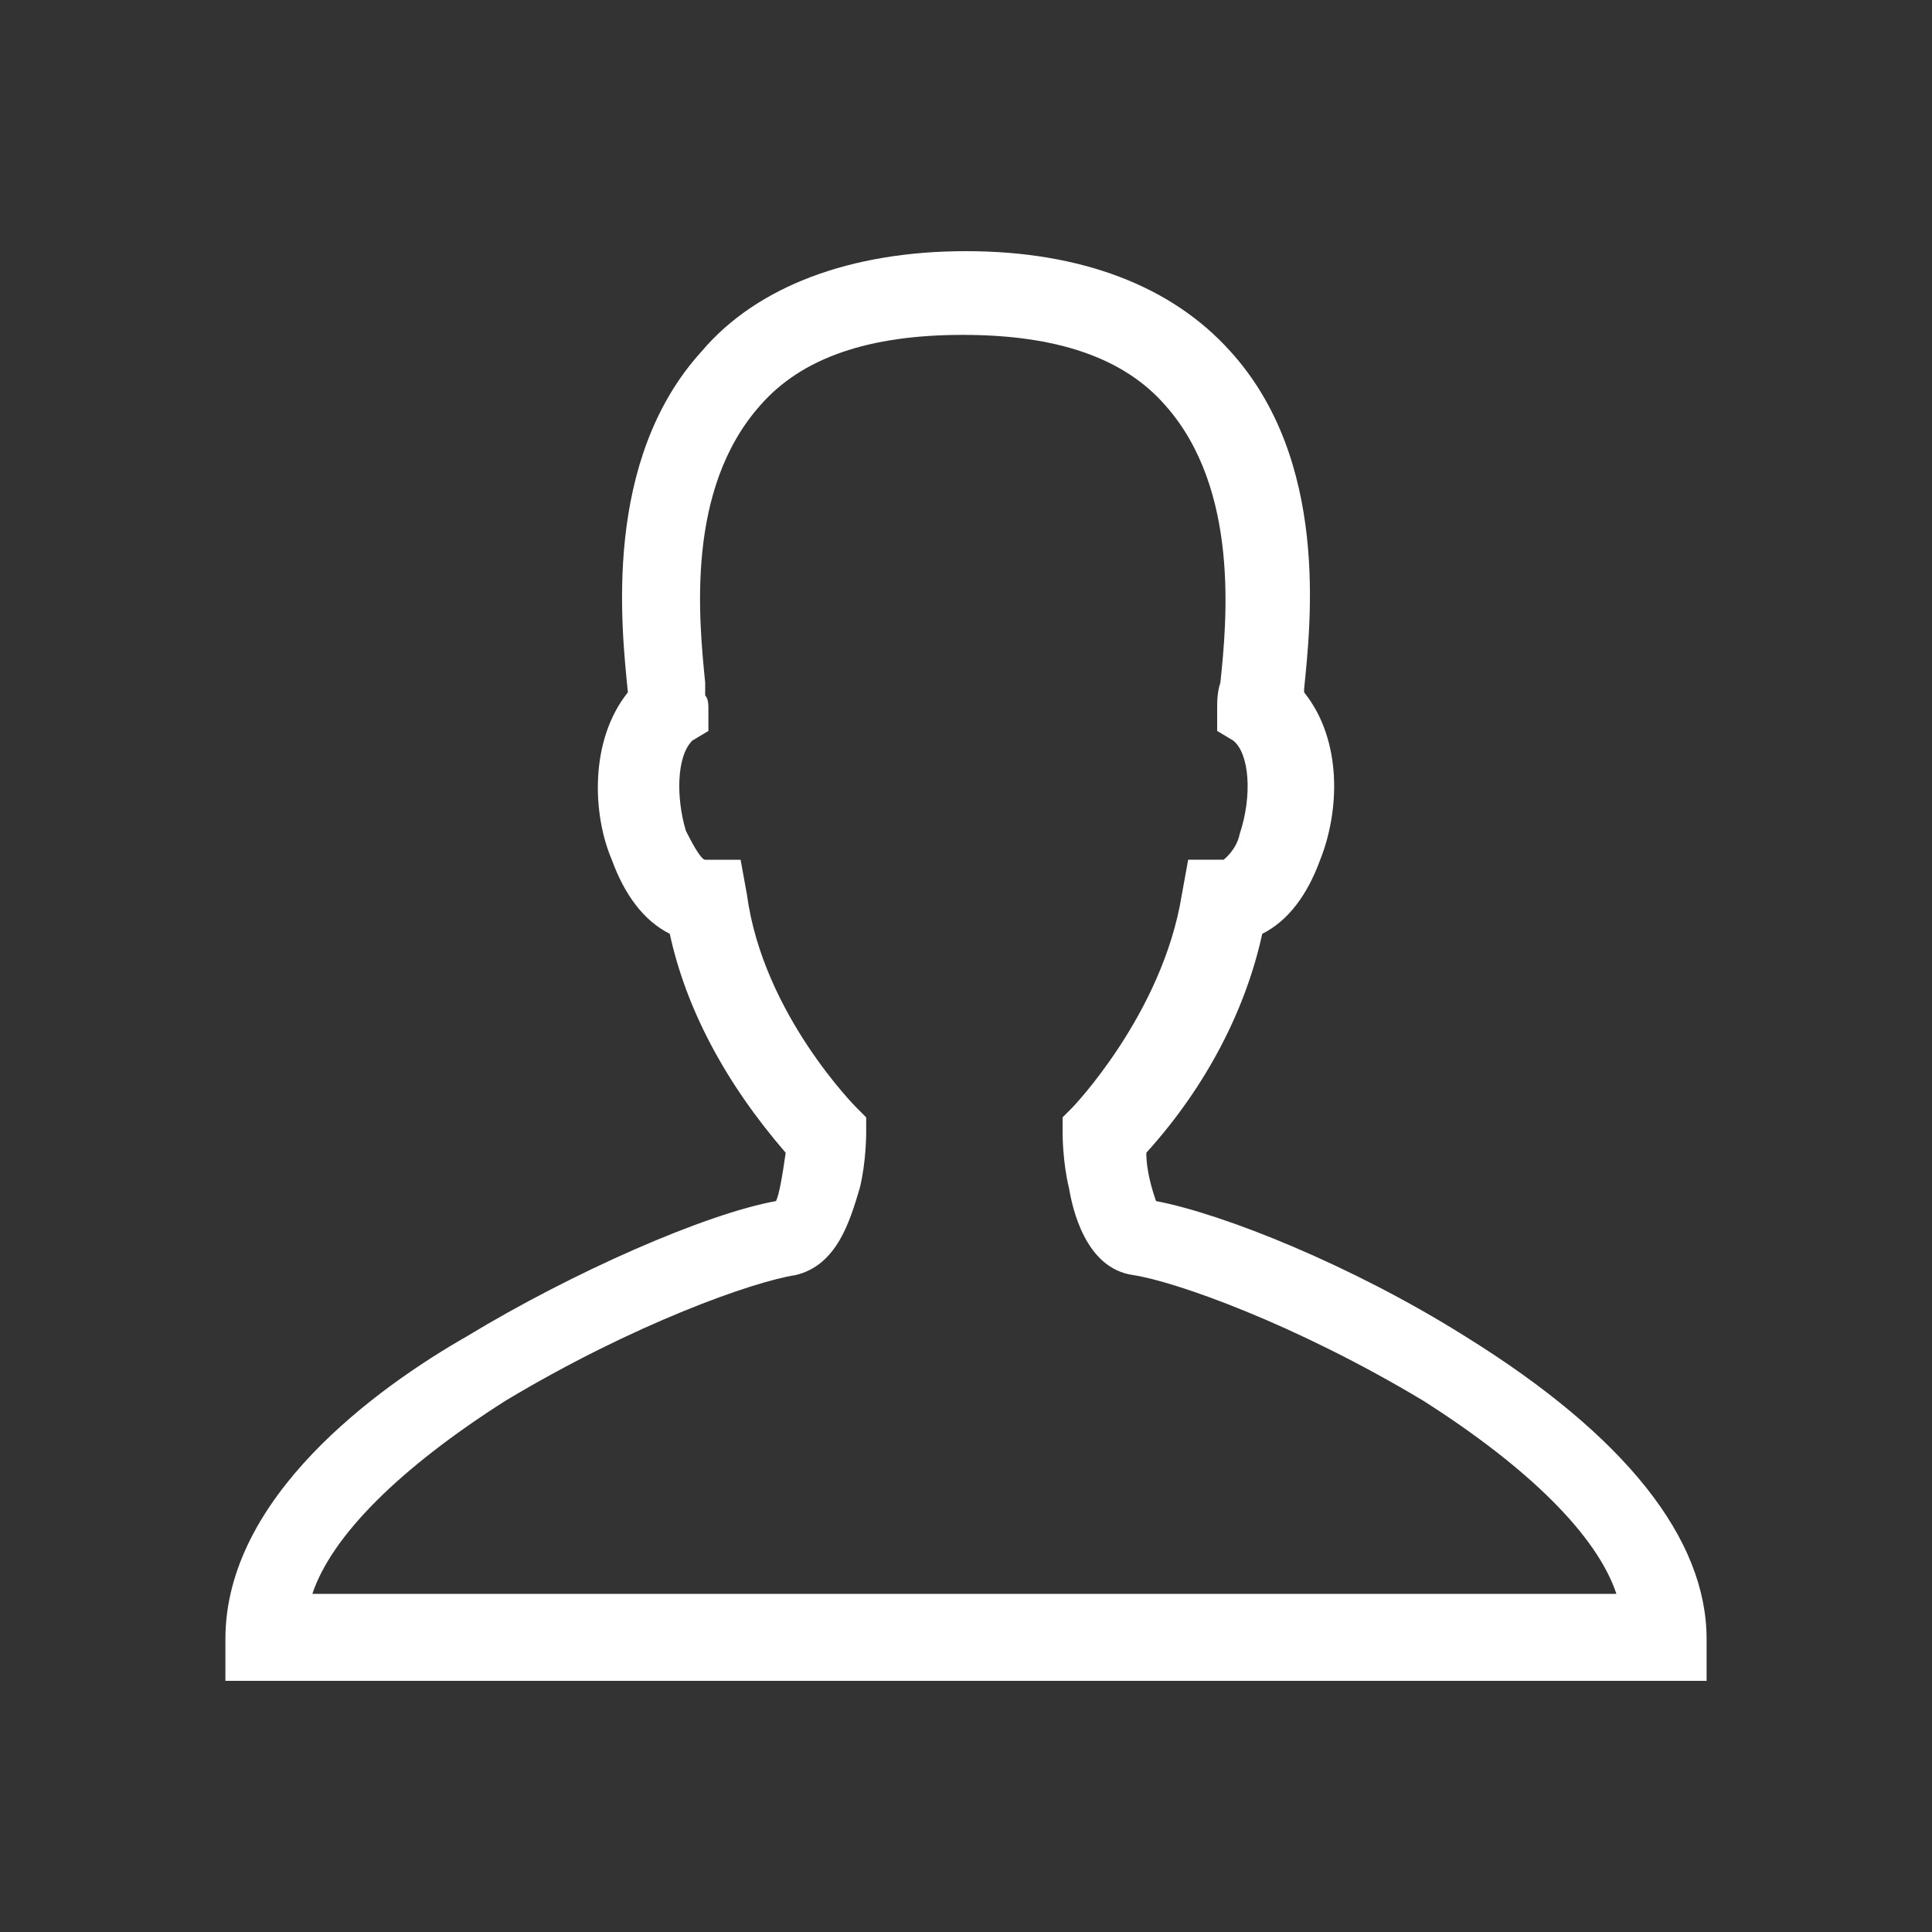 <?xml version="1.0" encoding="utf-8"?>
<!-- Generator: Adobe Illustrator 16.0.0, SVG Export Plug-In . SVG Version: 6.00 Build 0)  -->
<!DOCTYPE svg PUBLIC "-//W3C//DTD SVG 1.1//EN" "http://www.w3.org/Graphics/SVG/1.1/DTD/svg11.dtd">
<svg version="1.1" id="圖層_1" xmlns:x="http://ns.adobe.com/Extensibility/1.0/" xmlns:i="http://ns.adobe.com/AdobeIllustrator/10.0/" xmlns:graph="http://ns.adobe.com/Graphs/1.0/"
	 xmlns="http://www.w3.org/2000/svg" xmlns:xlink="http://www.w3.org/1999/xlink" xmlns:a="http://ns.adobe.com/AdobeSVGViewerExtensions/3.0/"
	 x="0px" y="0px" width="60px" height="60px" viewBox="0 0 60 60" style="enable-background:new 0 0 60 60;" xml:space="preserve">
<rect x="0" y="0" width="60" height="60" fill="#333333" stroke="none"/>
<style type="text/css">
<![CDATA[
	.st0{fill:#FFFFFF;}
]]>
</style>
<path class="st0" d="M45.5,41.5c-3.5-2.2-7.5-3.8-9.6-4.2c-0.1-0.3-0.3-0.9-0.3-1.5c1.9-2.1,3.1-4.5,3.6-6.8
	c0.8-0.4,1.4-1.2,1.8-2.3c0.6-1.5,0.7-3.7-0.5-5.2l0-0.1c0.2-2,0.8-7.1-2.3-10.5c-1.8-2-4.6-3.1-8.2-3.1c-3.6,0-6.5,1.1-8.2,3.1
	c-3.1,3.4-2.5,8.6-2.3,10.6v0c-1.2,1.5-1.1,3.8-0.5,5.2c0.4,1.1,1,1.9,1.8,2.3c0.5,2.3,1.7,4.6,3.6,6.8c-0.1,0.7-0.2,1.3-0.3,1.5
	c-2.2,0.4-6.3,2.2-9.6,4.2C11.7,43.1,7,46.5,7,50.9v1.3h46v-1.3C53,47.8,50.5,44.6,45.5,41.5z M24.7,39.6c1.3-0.3,1.7-1.7,2-2.7
	c0.2-0.8,0.2-1.7,0.2-1.7v-0.5l-0.3-0.3c0,0-2.9-2.9-3.4-6.6L23,26.7l-1.1,0c-0.1,0-0.3-0.3-0.6-0.9c-0.3-1-0.3-2.3,0.2-2.8l0.5-0.3
	V22c0-0.1,0-0.3-0.1-0.4c0-0.1,0-0.2,0-0.3l0-0.1c-0.2-2-0.6-6,1.7-8.6c1.3-1.5,3.4-2.2,6.3-2.2s5,0.7,6.3,2.2
	c2.3,2.6,1.9,6.7,1.7,8.6c-0.1,0.3-0.1,0.6-0.1,0.8v0.7l0.5,0.3c0.5,0.4,0.6,1.7,0.2,2.9c-0.1,0.5-0.5,0.8-0.5,0.8h-1.1l-0.2,1.1
	c-0.6,3.7-3.4,6.6-3.4,6.6l-0.3,0.3v0.5c0,0,0,0.9,0.2,1.7c0.1,0.6,0.5,2.5,2,2.7c1.3,0.2,5,1.5,9,3.9c3.3,2.1,5.4,4.2,6,6H9.7
	c0.6-1.8,2.7-3.9,6-6C19.7,41.1,23.4,39.8,24.7,39.6z"/>
</svg>
